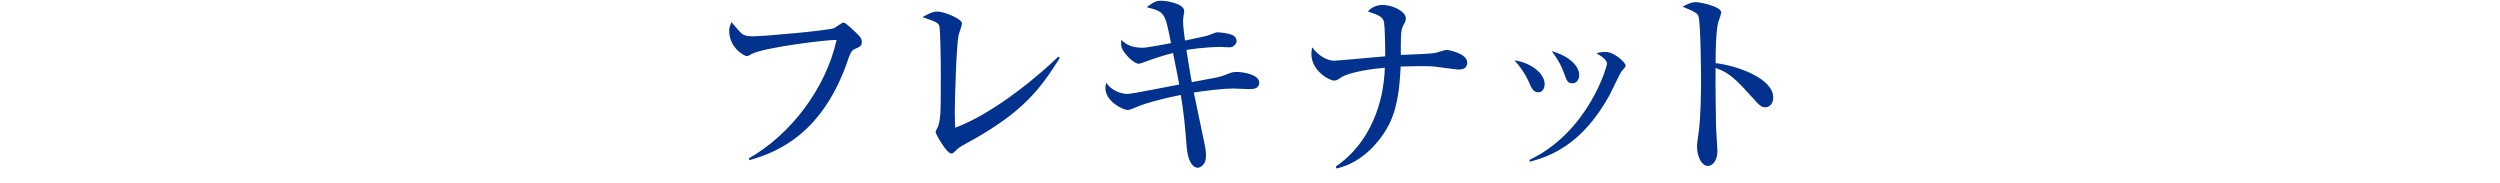 <?xml version="1.0" encoding="utf-8"?>
<!-- Generator: Adobe Illustrator 15.0.2, SVG Export Plug-In  -->
<!DOCTYPE svg PUBLIC "-//W3C//DTD SVG 1.1//EN" "http://www.w3.org/Graphics/SVG/1.1/DTD/svg11.dtd">
<svg version="1.1"
	 xmlns="http://www.w3.org/2000/svg" xmlns:xlink="http://www.w3.org/1999/xlink" xmlns:a="http://ns.adobe.com/AdobeSVGViewerExtensions/3.0/"
	 x="0px" y="0px" width="300px" height="22px" viewBox="0 0 300 22" overflow="visible" enable-background="new 0 0 300 22"
	 xml:space="preserve">
<defs>
</defs>
<path fill="#02328D" d="M102.602,5.871c-0.264,0.12-0.48,0.24-0.768,1.08c-2.977,8.977-8.4,11.281-11.905,12.265L89.856,19
	c4.825-2.712,9.192-8.185,10.537-14.209c-1.009-0.048-8.665,0.888-10.177,1.68c-0.385,0.216-0.456,0.264-0.6,0.264
	c-0.289,0-2.113-0.984-2.113-3.048c0-0.384,0.121-0.672,0.265-1.032c0.216,0.216,1.032,1.224,1.248,1.392
	c0.239,0.168,0.576,0.312,1.224,0.312c1.633,0,9.266-0.72,9.865-0.984c0.191-0.096,0.936-0.672,1.128-0.672
	c0.265,0,1.585,1.296,1.8,1.536c0.24,0.24,0.385,0.456,0.385,0.792C103.418,5.487,103.25,5.583,102.602,5.871z"/>
<path fill="#02328D" d="M115.969,17.2c-0.864,0.456-1.032,0.625-1.416,1.008c-0.217,0.216-0.312,0.216-0.385,0.216
	c-0.6,0-1.896-2.4-1.896-2.544s0.265-0.648,0.312-0.744c0.192-0.528,0.24-1.296,0.264-1.584c0.049-0.768,0.049-3.72,0.049-4.632
	c0-0.72-0.024-5.401-0.192-5.857c-0.096-0.216-0.265-0.36-0.72-0.552c-0.145-0.048-1.057-0.384-1.297-0.456
	c0.841-0.456,1.248-0.672,1.777-0.672c0.791,0,2.976,0.864,2.976,1.44c0,0.216-0.36,1.176-0.408,1.368
	c-0.264,1.2-0.456,7.584-0.456,9.265c0,0.816,0.024,1.344,0.049,1.872c4.824-1.8,10.32-6.528,12.385-8.544l0.168,0.168
	C124.85,10.647,122.762,13.528,115.969,17.2z"/>
<path fill="#02328D" d="M149.881,10.695c-0.287,0-1.56-0.072-1.799-0.072c-1.369,0-3.457,0.264-4.825,0.48
	c0.216,1.008,1.128,5.424,1.32,6.312c0.144,0.744,0.144,1.248,0.144,1.32c0,1.008-0.647,1.393-1.008,1.393
	c-0.432,0-1.152-0.48-1.32-2.568c-0.191-2.448-0.312-3.816-0.695-6.168c-2.761,0.552-4.369,1.08-4.801,1.248
	c-1.296,0.528-1.344,0.552-1.584,0.552c-0.576,0-2.664-1.032-2.664-2.616c0-0.24,0.048-0.408,0.096-0.648
	c0.527,0.84,1.68,1.344,2.544,1.344c0.576,0,5.233-0.96,6.217-1.128c-0.097-0.625-0.192-1.008-0.744-3.792
	c-1.128,0.288-2.304,0.672-3.601,1.152c-0.359,0.12-0.384,0.144-0.504,0.144c-0.6,0-1.775-1.176-2.064-1.944
	c-0.072-0.264-0.072-0.672-0.047-0.912c0.527,0.456,1.08,0.936,2.592,0.936c0.48,0,2.76-0.432,3.385-0.552
	c-0.744-3.72-0.744-3.744-2.93-4.32c0.889-0.624,1.129-0.768,1.777-0.768c0.527,0,2.736,0.312,2.736,1.248
	c0,0.168-0.145,0.912-0.145,1.08s0.023,1.008,0.24,2.448c2.473-0.504,2.664-0.576,2.928-0.672c0.696-0.288,0.769-0.312,1.057-0.312
	c0.168,0,1.584,0.12,1.943,0.48c0.168,0.144,0.265,0.36,0.265,0.576c0,0.312-0.36,0.744-0.841,0.744
	c-0.168,0-0.936-0.048-1.08-0.048c-0.407,0-1.968,0.024-4.104,0.36c0.096,0.624,0.527,3.336,0.648,3.864
	c3-0.552,3.336-0.6,3.936-0.84c0.816-0.312,0.937-0.384,1.488-0.384c0.648,0,2.664,0.288,2.664,1.272
	C151.105,10.695,150.338,10.695,149.881,10.695z"/>
<path fill="#02328D" d="M174.963,8.343c-0.192,0-2.16-0.264-2.473-0.312c-0.72-0.096-1.225-0.096-1.968-0.096
	c-1.177,0-1.921,0.048-2.448,0.048c-0.12,2.592-0.36,5.233-1.68,7.489c-0.697,1.176-2.641,3.984-6.025,4.752l-0.072-0.24
	c1.033-0.72,4.033-2.904,5.354-8.017c0.407-1.632,0.504-2.976,0.527-3.84c-1.393,0.12-4.2,0.48-5.256,1.176
	c-0.504,0.336-0.553,0.36-0.865,0.36c-0.551,0-2.688-1.176-2.688-3.168c0-0.384,0.048-0.576,0.096-0.816
	c0.744,1.056,1.896,1.608,2.592,1.608c0.361,0,5.329-0.456,6.17-0.528c0-1.393-0.049-3.528-0.145-4.104
	c-0.12-0.648-0.793-0.912-1.944-1.272c0.647-0.768,1.56-0.792,1.752-0.792c1.2,0,2.809,0.768,2.809,1.608
	c0,0.264-0.097,0.48-0.216,0.672c-0.265,0.504-0.385,0.696-0.385,2.448v1.272c1.129-0.048,2.904-0.096,4.009-0.216
	c0.239-0.024,1.248-0.384,1.44-0.384c0.384,0,2.52,0.456,2.52,1.512C176.066,8.295,175.418,8.343,174.963,8.343z"/>
<path fill="#02328D" d="M185.354,10.095c0,0.624-0.336,0.984-0.768,0.984c-0.601,0-0.841-0.576-1.104-1.2
	c-0.384-0.912-1.056-1.896-1.753-2.64C183.625,7.503,185.354,8.751,185.354,10.095z M183.529,19.192
	c7.129-3.408,9.312-11.257,9.312-11.545c0-0.48-0.744-0.96-1.271-1.248c0.287-0.096,0.648-0.168,1.08-0.168
	c1.104,0,2.424,1.296,2.424,1.632c0,0.144-0.048,0.192-0.527,0.744c-0.121,0.144-1.177,2.4-1.417,2.832
	c-3.265,5.904-7.056,7.296-9.553,7.969L183.529,19.192z M189.506,8.991c0,0.456-0.24,1.008-0.816,1.008s-0.672-0.288-1.056-1.344
	c-0.24-0.672-0.648-1.512-1.44-2.521C188.378,6.735,189.506,7.983,189.506,8.991z"/>
<path fill="#02328D" d="M211.803,12.879c-0.385,0-0.696-0.264-1.032-0.648c-2.496-2.76-3.169-3.456-4.896-4.08
	c-0.048,1.488,0.048,6.745,0.048,6.888c0,0.48,0.168,2.665,0.168,3.097c0,1.032-0.504,1.776-1.152,1.776
	c-0.695,0-1.295-1.032-1.295-2.352c0-0.264,0-0.36,0.168-1.464c0.287-1.968,0.312-4.944,0.312-6.384
	c0-1.224-0.048-6.792-0.288-7.681c-0.072-0.312-0.145-0.528-1.92-1.224c0.384-0.216,0.984-0.552,1.584-0.552
	c0.456,0,3.048,0.504,3.048,1.248c0,0.192-0.312,1.008-0.36,1.176c-0.287,1.176-0.312,3.6-0.312,4.896
	c2.736,0.336,6.913,1.872,6.913,4.128C212.787,12.567,212.234,12.879,211.803,12.879z"/>
<rect id="_x3C_スライス_x3E__30_" fill="none" width="300" height="22"/>
</svg>
